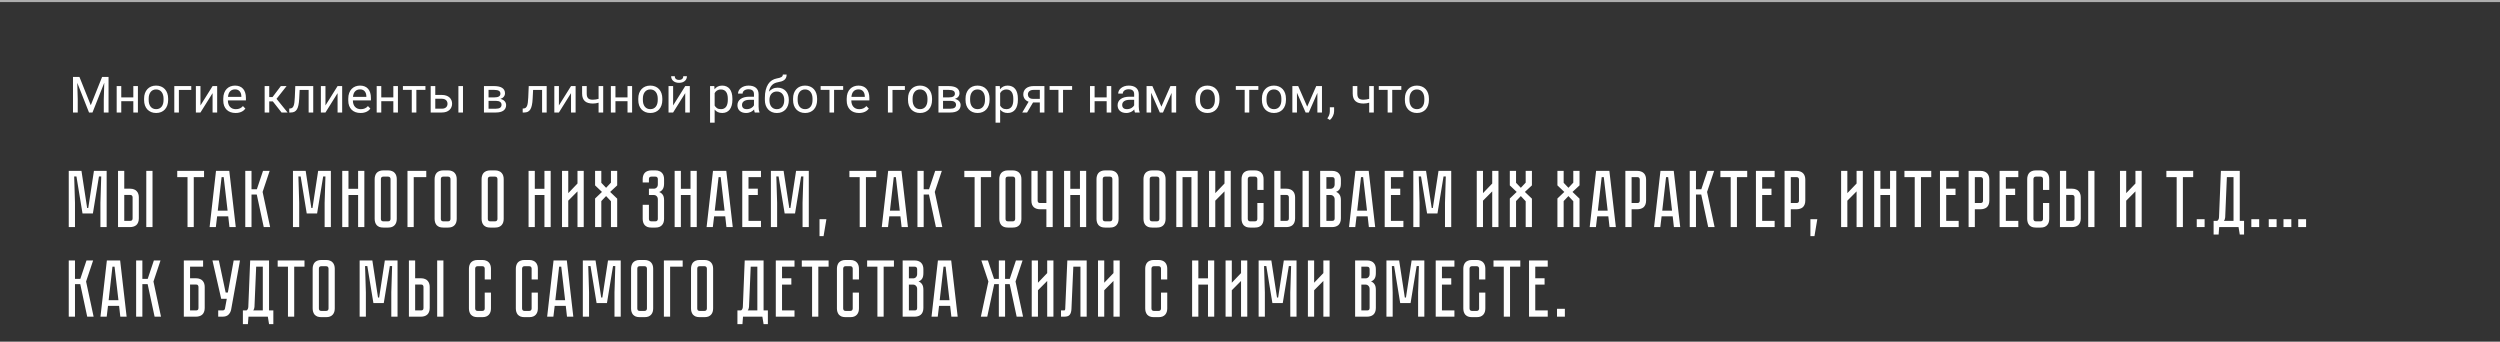 <?xml version="1.0" encoding="UTF-8"?> <svg xmlns="http://www.w3.org/2000/svg" width="1200" height="164" viewBox="0 0 1200 164" fill="none"><rect x="0" y="0" width="1200" height="164" fill="#333333" stroke="none"/> <path d="M45.09 82.022H51.193V109H48.2V97.338L48.588 84.704H47.5L44.584 102.469H39.608L36.693 84.704H35.605L35.993 97.338V109H33V82.022H39.103L41.824 99.826H42.368L45.09 82.022ZM62.481 90.574C63.233 90.574 63.868 90.691 64.386 90.924C64.93 91.131 65.358 91.429 65.669 91.818C66.006 92.181 66.252 92.621 66.408 93.14C66.563 93.632 66.641 94.163 66.641 94.734V104.841C66.641 105.592 66.524 106.24 66.291 106.784C66.084 107.303 65.786 107.73 65.397 108.067C65.034 108.378 64.594 108.611 64.075 108.767C63.583 108.922 63.052 109 62.481 109H56.651V82.022H59.644V90.574H62.481ZM63.648 94.734C63.648 94.397 63.557 94.124 63.376 93.917C63.22 93.684 62.922 93.567 62.481 93.567H59.644V106.007H62.481C62.818 106.007 63.09 105.929 63.298 105.774C63.531 105.592 63.648 105.281 63.648 104.841V94.734ZM73.21 82.022V109H70.217V82.022H73.21ZM85.075 82.022H97.942V85.015H93.005V109H90.012V85.015H85.075V82.022ZM110.135 109L109.552 103.83H104.226L103.604 109H100.611L103.682 82.022H110.057L113.167 109H110.135ZM104.537 101.109H109.241L107.375 85.015H106.364L104.537 101.109ZM117.732 82.022H120.725V90.846H123.291L126.245 82.022H129.433L126.051 92.129L129.666 109H126.595L123.252 93.373H120.725V109H117.732V82.022ZM152.713 82.022H158.816V109H155.822V97.338L156.211 84.704H155.123L152.207 102.469H147.231L144.316 84.704H143.227L143.616 97.338V109H140.623V82.022H146.726L149.447 99.826H149.991L152.713 82.022ZM171.893 90.613V82.022H174.886V109H171.893V93.606H167.267V109H164.273V82.022H167.267V90.613H171.893ZM186.291 81.789C187.042 81.789 187.677 81.905 188.196 82.138C188.74 82.346 189.168 82.644 189.479 83.033C189.815 83.395 190.062 83.836 190.217 84.354C190.373 84.847 190.45 85.378 190.45 85.948V105.074C190.45 105.644 190.373 106.188 190.217 106.706C190.062 107.199 189.815 107.639 189.479 108.028C189.168 108.391 188.74 108.689 188.196 108.922C187.677 109.13 187.042 109.233 186.291 109.233H183.997C183.246 109.233 182.598 109.13 182.054 108.922C181.535 108.689 181.108 108.391 180.771 108.028C180.46 107.639 180.227 107.199 180.071 106.706C179.916 106.188 179.838 105.644 179.838 105.074V85.948C179.838 85.378 179.916 84.847 180.071 84.354C180.227 83.836 180.46 83.395 180.771 83.033C181.108 82.644 181.535 82.346 182.054 82.138C182.598 81.905 183.246 81.789 183.997 81.789H186.291ZM186.291 106.24C186.706 106.24 187.004 106.123 187.185 105.89C187.366 105.657 187.457 105.385 187.457 105.074V85.948C187.457 85.637 187.366 85.365 187.185 85.132C187.004 84.898 186.706 84.782 186.291 84.782H183.997C183.557 84.782 183.246 84.898 183.064 85.132C182.909 85.365 182.831 85.637 182.831 85.948V105.074C182.831 105.385 182.909 105.657 183.064 105.89C183.246 106.123 183.557 106.24 183.997 106.24H186.291ZM204.611 82.022V85.015H198.586V109H195.592V82.022H204.611ZM215.066 81.789C215.818 81.789 216.453 81.905 216.971 82.138C217.515 82.346 217.943 82.644 218.254 83.033C218.591 83.395 218.837 83.836 218.992 84.354C219.148 84.847 219.226 85.378 219.226 85.948V105.074C219.226 105.644 219.148 106.188 218.992 106.706C218.837 107.199 218.591 107.639 218.254 108.028C217.943 108.391 217.515 108.689 216.971 108.922C216.453 109.13 215.818 109.233 215.066 109.233H212.773C212.021 109.233 211.373 109.13 210.829 108.922C210.311 108.689 209.883 108.391 209.546 108.028C209.235 107.639 209.002 107.199 208.847 106.706C208.691 106.188 208.613 105.644 208.613 105.074V85.948C208.613 85.378 208.691 84.847 208.847 84.354C209.002 83.836 209.235 83.395 209.546 83.033C209.883 82.644 210.311 82.346 210.829 82.138C211.373 81.905 212.021 81.789 212.773 81.789H215.066ZM215.066 106.24C215.481 106.24 215.779 106.123 215.96 105.89C216.142 105.657 216.232 105.385 216.232 105.074V85.948C216.232 85.637 216.142 85.365 215.96 85.132C215.779 84.898 215.481 84.782 215.066 84.782H212.773C212.332 84.782 212.021 84.898 211.84 85.132C211.684 85.365 211.607 85.637 211.607 85.948V105.074C211.607 105.385 211.684 105.657 211.84 105.89C212.021 106.123 212.332 106.24 212.773 106.24H215.066ZM237.616 81.789C238.367 81.789 239.002 81.905 239.521 82.138C240.065 82.346 240.492 82.644 240.803 83.033C241.14 83.395 241.387 83.836 241.542 84.354C241.698 84.847 241.775 85.378 241.775 85.948V105.074C241.775 105.644 241.698 106.188 241.542 106.706C241.387 107.199 241.14 107.639 240.803 108.028C240.492 108.391 240.065 108.689 239.521 108.922C239.002 109.13 238.367 109.233 237.616 109.233H235.322C234.571 109.233 233.923 109.13 233.379 108.922C232.86 108.689 232.433 108.391 232.096 108.028C231.785 107.639 231.552 107.199 231.396 106.706C231.241 106.188 231.163 105.644 231.163 105.074V85.948C231.163 85.378 231.241 84.847 231.396 84.354C231.552 83.836 231.785 83.395 232.096 83.033C232.433 82.644 232.86 82.346 233.379 82.138C233.923 81.905 234.571 81.789 235.322 81.789H237.616ZM237.616 106.24C238.031 106.24 238.329 106.123 238.51 105.89C238.691 105.657 238.782 105.385 238.782 105.074V85.948C238.782 85.637 238.691 85.365 238.51 85.132C238.329 84.898 238.031 84.782 237.616 84.782H235.322C234.882 84.782 234.571 84.898 234.389 85.132C234.234 85.365 234.156 85.637 234.156 85.948V105.074C234.156 105.385 234.234 105.657 234.389 105.89C234.571 106.123 234.882 106.24 235.322 106.24H237.616ZM261.332 90.613V82.022H264.325V109H261.332V93.606H256.706V109H253.712V82.022H256.706V90.613H261.332ZM277.195 109V91.857L272.764 96.327V109H269.77V82.022H272.764V92.712L277.195 88.086V82.022H280.189V109H277.195ZM296.251 88.98L292.869 92.129L296.251 95.356V109H293.258V96.599L290.925 94.112L288.632 96.522V109H285.639V95.278L288.943 92.129L285.639 88.98V82.022H288.632V87.736L290.925 90.146L293.258 87.659V82.022H296.251V88.98ZM314.595 81.789C315.347 81.789 315.982 81.905 316.5 82.138C317.044 82.346 317.472 82.644 317.783 83.033C318.12 83.395 318.366 83.836 318.521 84.354C318.677 84.847 318.755 85.378 318.755 85.948V88.086C318.755 89.278 318.534 90.198 318.094 90.846C317.679 91.468 317.109 91.909 316.383 92.168C317.109 92.427 317.679 92.855 318.094 93.451C318.534 94.021 318.755 94.902 318.755 96.094V105.074C318.755 105.644 318.677 106.188 318.521 106.706C318.366 107.199 318.12 107.639 317.783 108.028C317.472 108.391 317.044 108.689 316.5 108.922C315.982 109.13 315.347 109.233 314.595 109.233H312.651C311.9 109.233 311.252 109.13 310.708 108.922C310.189 108.689 309.762 108.391 309.425 108.028C309.114 107.639 308.881 107.199 308.725 106.706C308.57 106.188 308.492 105.644 308.492 105.074V98.31H311.485V105.074C311.485 105.385 311.563 105.657 311.718 105.89C311.9 106.123 312.211 106.24 312.651 106.24H314.595C315.036 106.24 315.334 106.123 315.489 105.89C315.671 105.657 315.761 105.385 315.761 105.074V95.744C315.761 95.044 315.567 94.513 315.178 94.15C314.815 93.788 314.362 93.606 313.818 93.606H311.485V90.574H313.818C314.362 90.574 314.815 90.393 315.178 90.03C315.567 89.667 315.761 89.136 315.761 88.436V85.948C315.761 85.637 315.671 85.365 315.489 85.132C315.334 84.898 315.036 84.782 314.595 84.782H312.651C312.211 84.782 311.9 84.898 311.718 85.132C311.563 85.365 311.485 85.637 311.485 85.948V87.581H308.492V85.948C308.492 85.378 308.57 84.847 308.725 84.354C308.881 83.836 309.114 83.395 309.425 83.033C309.762 82.644 310.189 82.346 310.708 82.138C311.252 81.905 311.9 81.789 312.651 81.789H314.595ZM331.448 90.613V82.022H334.441V109H331.448V93.606H326.822V109H323.829V82.022H326.822V90.613H331.448ZM348.689 109L348.106 103.83H342.781L342.159 109H339.165L342.236 82.022H348.612L351.722 109H348.689ZM343.092 101.109H347.795L345.929 85.015H344.919L343.092 101.109ZM356.286 82.022H365.266V85.015H359.28V90.574H363.75V93.606H359.28V106.007H365.266V109H356.286V82.022ZM382.118 82.022H388.221V109H385.228V97.338L385.617 84.704H384.529L381.613 102.469H376.637L373.722 84.704H372.633L373.022 97.338V109H370.029V82.022H376.132L378.853 99.826H379.397L382.118 82.022ZM396.672 105.229L395.312 113.354H393.368V105.229H396.672ZM407.716 82.022H420.583V85.015H415.646V109H412.653V85.015H407.716V82.022ZM432.776 109L432.193 103.83H426.867L426.245 109H423.252L426.323 82.022H432.698L435.808 109H432.776ZM427.178 101.109H431.882L430.016 85.015H429.005L427.178 101.109ZM440.373 82.022H443.366V90.846H445.932L448.886 82.022H452.074L448.692 92.129L452.307 109H449.236L445.893 93.373H443.366V109H440.373V82.022ZM462.875 82.022H475.742V85.015H470.805V109H467.812V85.015H462.875V82.022ZM486.117 81.789C486.868 81.789 487.503 81.905 488.021 82.138C488.566 82.346 488.993 82.644 489.304 83.033C489.641 83.395 489.887 83.836 490.043 84.354C490.198 84.847 490.276 85.378 490.276 85.948V105.074C490.276 105.644 490.198 106.188 490.043 106.706C489.887 107.199 489.641 107.639 489.304 108.028C488.993 108.391 488.566 108.689 488.021 108.922C487.503 109.13 486.868 109.233 486.117 109.233H483.823C483.072 109.233 482.424 109.13 481.879 108.922C481.361 108.689 480.934 108.391 480.597 108.028C480.286 107.639 480.052 107.199 479.897 106.706C479.741 106.188 479.664 105.644 479.664 105.074V85.948C479.664 85.378 479.741 84.847 479.897 84.354C480.052 83.836 480.286 83.395 480.597 83.033C480.934 82.644 481.361 82.346 481.879 82.138C482.424 81.905 483.072 81.789 483.823 81.789H486.117ZM486.117 106.24C486.531 106.24 486.829 106.123 487.011 105.89C487.192 105.657 487.283 105.385 487.283 105.074V85.948C487.283 85.637 487.192 85.365 487.011 85.132C486.829 84.898 486.531 84.782 486.117 84.782H483.823C483.383 84.782 483.072 84.898 482.89 85.132C482.735 85.365 482.657 85.637 482.657 85.948V105.074C482.657 105.385 482.735 105.657 482.89 105.89C483.072 106.123 483.383 106.24 483.823 106.24H486.117ZM505.3 82.022V109H502.268V100.448H499.236C498.666 100.448 498.121 100.37 497.603 100.215C497.111 100.059 496.67 99.826 496.281 99.515C495.919 99.178 495.621 98.75 495.387 98.232C495.18 97.688 495.076 97.04 495.076 96.288V82.022H498.07V96.288C498.07 96.729 498.186 97.04 498.419 97.221C498.653 97.377 498.925 97.455 499.236 97.455H502.268V82.022H505.3ZM518.374 90.613V82.022H521.367V109H518.374V93.606H513.748V109H510.755V82.022H513.748V90.613H518.374ZM532.772 81.789C533.524 81.789 534.159 81.905 534.677 82.138C535.221 82.346 535.649 82.644 535.96 83.033C536.297 83.395 536.543 83.836 536.698 84.354C536.854 84.847 536.932 85.378 536.932 85.948V105.074C536.932 105.644 536.854 106.188 536.698 106.706C536.543 107.199 536.297 107.639 535.96 108.028C535.649 108.391 535.221 108.689 534.677 108.922C534.159 109.13 533.524 109.233 532.772 109.233H530.479C529.727 109.233 529.079 109.13 528.535 108.922C528.017 108.689 527.589 108.391 527.252 108.028C526.941 107.639 526.708 107.199 526.553 106.706C526.397 106.188 526.319 105.644 526.319 105.074V85.948C526.319 85.378 526.397 84.847 526.553 84.354C526.708 83.836 526.941 83.395 527.252 83.033C527.589 82.644 528.017 82.346 528.535 82.138C529.079 81.905 529.727 81.789 530.479 81.789H532.772ZM532.772 106.24C533.187 106.24 533.485 106.123 533.666 105.89C533.848 105.657 533.938 105.385 533.938 105.074V85.948C533.938 85.637 533.848 85.365 533.666 85.132C533.485 84.898 533.187 84.782 532.772 84.782H530.479C530.038 84.782 529.727 84.898 529.546 85.132C529.39 85.365 529.313 85.637 529.313 85.948V105.074C529.313 105.385 529.39 105.657 529.546 105.89C529.727 106.123 530.038 106.24 530.479 106.24H532.772ZM555.322 81.789C556.073 81.789 556.708 81.905 557.227 82.138C557.771 82.346 558.198 82.644 558.509 83.033C558.846 83.395 559.093 83.836 559.248 84.354C559.404 84.847 559.481 85.378 559.481 85.948V105.074C559.481 105.644 559.404 106.188 559.248 106.706C559.093 107.199 558.846 107.639 558.509 108.028C558.198 108.391 557.771 108.689 557.227 108.922C556.708 109.13 556.073 109.233 555.322 109.233H553.028C552.277 109.233 551.629 109.13 551.085 108.922C550.566 108.689 550.139 108.391 549.802 108.028C549.491 107.639 549.258 107.199 549.102 106.706C548.947 106.188 548.869 105.644 548.869 105.074V85.948C548.869 85.378 548.947 84.847 549.102 84.354C549.258 83.836 549.491 83.395 549.802 83.033C550.139 82.644 550.566 82.346 551.085 82.138C551.629 81.905 552.277 81.789 553.028 81.789H555.322ZM555.322 106.24C555.737 106.24 556.035 106.123 556.216 105.89C556.397 105.657 556.488 105.385 556.488 105.074V85.948C556.488 85.637 556.397 85.365 556.216 85.132C556.035 84.898 555.737 84.782 555.322 84.782H553.028C552.588 84.782 552.277 84.898 552.095 85.132C551.94 85.365 551.862 85.637 551.862 85.948V105.074C551.862 105.385 551.94 105.657 552.095 105.89C552.277 106.123 552.588 106.24 553.028 106.24H555.322ZM574.886 82.022V109H571.892V85.015H567.616V109H564.623V82.022H574.886ZM587.764 109V91.857L583.333 96.327V109H580.34V82.022H583.333V92.712L587.764 88.086V82.022H590.758V109H587.764ZM603.522 97.455H606.516V105.074C606.516 105.644 606.438 106.188 606.282 106.706C606.127 107.199 605.881 107.639 605.544 108.028C605.233 108.391 604.805 108.689 604.261 108.922C603.743 109.13 603.108 109.233 602.356 109.233H600.101C599.35 109.233 598.702 109.13 598.158 108.922C597.639 108.689 597.212 108.391 596.875 108.028C596.564 107.639 596.331 107.199 596.175 106.706C596.02 106.188 595.942 105.644 595.942 105.074V85.948C595.942 85.378 596.02 84.847 596.175 84.354C596.331 83.836 596.564 83.395 596.875 83.033C597.212 82.644 597.639 82.346 598.158 82.138C598.702 81.905 599.35 81.789 600.101 81.789H602.356C603.108 81.789 603.743 81.905 604.261 82.138C604.805 82.346 605.233 82.644 605.544 83.033C605.881 83.395 606.127 83.836 606.282 84.354C606.438 84.847 606.516 85.378 606.516 85.948V91.157H603.522V85.948C603.522 85.637 603.432 85.365 603.25 85.132C603.069 84.898 602.771 84.782 602.356 84.782H600.101C599.687 84.782 599.389 84.898 599.207 85.132C599.026 85.365 598.935 85.637 598.935 85.948V105.074C598.935 105.385 599.026 105.657 599.207 105.89C599.389 106.123 599.687 106.24 600.101 106.24H602.356C602.771 106.24 603.069 106.123 603.25 105.89C603.432 105.657 603.522 105.385 603.522 105.074V97.455ZM617.489 90.574C618.241 90.574 618.876 90.691 619.394 90.924C619.938 91.131 620.366 91.429 620.677 91.818C621.014 92.181 621.26 92.621 621.416 93.14C621.571 93.632 621.649 94.163 621.649 94.734V104.841C621.649 105.592 621.532 106.24 621.299 106.784C621.092 107.303 620.794 107.73 620.405 108.067C620.042 108.378 619.602 108.611 619.083 108.767C618.591 108.922 618.06 109 617.489 109H611.658V82.022H614.652V90.574H617.489ZM618.656 94.734C618.656 94.397 618.565 94.124 618.383 93.917C618.228 93.684 617.93 93.567 617.489 93.567H614.652V106.007H617.489C617.826 106.007 618.098 105.929 618.306 105.774C618.539 105.592 618.656 105.281 618.656 104.841V94.734ZM628.218 82.022V109H625.225V82.022H628.218ZM639.469 82.022C640.22 82.022 640.855 82.138 641.373 82.372C641.918 82.579 642.345 82.877 642.656 83.266C642.993 83.629 643.239 84.069 643.395 84.588C643.55 85.08 643.628 85.611 643.628 86.181V88.086C643.628 89.304 643.408 90.224 642.967 90.846C642.553 91.442 641.995 91.857 641.296 92.09C641.995 92.349 642.553 92.79 642.967 93.412C643.408 94.008 643.628 94.915 643.628 96.133V104.841C643.628 105.592 643.511 106.24 643.278 106.784C643.071 107.303 642.773 107.73 642.384 108.067C642.021 108.378 641.581 108.611 641.062 108.767C640.57 108.922 640.039 109 639.469 109H633.677V82.022H639.469ZM640.635 95.744C640.635 95.07 640.44 94.552 640.052 94.189C639.689 93.8 639.235 93.606 638.691 93.606H636.67V106.007H639.469C639.806 106.007 640.078 105.929 640.285 105.774C640.518 105.592 640.635 105.281 640.635 104.841V95.744ZM640.635 86.181C640.635 85.87 640.544 85.598 640.363 85.365C640.207 85.132 639.909 85.015 639.469 85.015H636.67V90.613H638.691C639.235 90.613 639.689 90.431 640.052 90.069C640.44 89.68 640.635 89.149 640.635 88.475V86.181ZM657.057 109L656.474 103.83H651.148L650.526 109H647.533L650.604 82.022H656.979L660.089 109H657.057ZM651.459 101.109H656.163L654.297 85.015H653.286L651.459 101.109ZM664.654 82.022H673.633V85.015H667.647V90.574H672.117V93.606H667.647V106.007H673.633V109H664.654V82.022ZM690.486 82.022H696.589V109H693.595V97.338L693.984 84.704H692.896L689.98 102.469H685.004L682.089 84.704H681.001L681.389 97.338V109H678.396V82.022H684.499L687.22 99.826H687.764L690.486 82.022ZM716.267 109V91.857L711.835 96.327V109H708.842V82.022H711.835V92.712L716.267 88.086V82.022H719.26V109H716.267ZM735.322 88.98L731.94 92.129L735.322 95.356V109H732.329V96.599L729.997 94.112L727.703 96.522V109H724.71V95.278L728.014 92.129L724.71 88.98V82.022H727.703V87.736L729.997 90.146L732.329 87.659V82.022H735.322V88.98ZM758.176 88.98L754.794 92.129L758.176 95.356V109H755.182V96.599L752.85 94.112L750.556 96.522V109H747.563V95.278L750.867 92.129L747.563 88.98V82.022H750.556V87.736L752.85 90.146L755.182 87.659V82.022H758.176V88.98ZM772.576 109L771.993 103.83H766.667L766.045 109H763.052L766.123 82.022H772.498L775.608 109H772.576ZM766.978 101.109H771.682L769.816 85.015H768.805L766.978 101.109ZM790.124 96.288C790.124 97.04 790.008 97.688 789.775 98.232C789.567 98.75 789.269 99.178 788.88 99.515C788.492 99.826 788.038 100.059 787.52 100.215C787.027 100.37 786.496 100.448 785.926 100.448H783.166V109H780.173V82.022H785.926C786.678 82.022 787.313 82.138 787.831 82.372C788.375 82.579 788.816 82.877 789.153 83.266C789.489 83.629 789.736 84.069 789.891 84.588C790.047 85.08 790.124 85.611 790.124 86.181V96.288ZM787.092 86.181C787.092 85.87 787.002 85.598 786.82 85.365C786.665 85.132 786.367 85.015 785.926 85.015H783.166V97.455H785.926C786.263 97.455 786.535 97.377 786.742 97.221C786.976 97.04 787.092 96.729 787.092 96.288V86.181ZM803.477 109L802.894 103.83H797.568L796.946 109H793.953L797.024 82.022H803.399L806.509 109H803.477ZM797.879 101.109H802.583L800.717 85.015H799.706L797.879 101.109ZM811.074 82.022H814.067V90.846H816.633L819.587 82.022H822.775L819.393 92.129L823.008 109H819.937L816.594 93.373H814.067V109H811.074V82.022ZM825.794 82.022H838.661V85.015H833.724V109H830.731V85.015H825.794V82.022ZM842.848 82.022H851.828V85.015H845.842V90.574H850.312V93.606H845.842V106.007H851.828V109H842.848V82.022ZM866.542 96.288C866.542 97.04 866.426 97.688 866.192 98.232C865.985 98.75 865.687 99.178 865.298 99.515C864.91 99.826 864.456 100.059 863.938 100.215C863.445 100.37 862.914 100.448 862.344 100.448H859.584V109H856.591V82.022H862.344C863.096 82.022 863.73 82.138 864.249 82.372C864.793 82.579 865.234 82.877 865.57 83.266C865.907 83.629 866.154 84.069 866.309 84.588C866.465 85.08 866.542 85.611 866.542 86.181V96.288ZM863.51 86.181C863.51 85.87 863.42 85.598 863.238 85.365C863.083 85.132 862.785 85.015 862.344 85.015H859.584V97.455H862.344C862.681 97.455 862.953 97.377 863.16 97.221C863.394 97.04 863.51 96.729 863.51 96.288V86.181ZM872.301 105.229L870.941 113.354H868.997V105.229H872.301ZM891.159 109V91.857L886.727 96.327V109H883.734V82.022H886.727V92.712L891.159 88.086V82.022H894.152V109H891.159ZM907.221 90.613V82.022H910.214V109H907.221V93.606H902.595V109H899.602V82.022H902.595V90.613H907.221ZM914.132 82.022H927V85.015H922.063V109H919.069V85.015H914.132V82.022ZM931.187 82.022H940.166V85.015H934.18V90.574H938.65V93.606H934.18V106.007H940.166V109H931.187V82.022ZM954.88 96.288C954.88 97.04 954.764 97.688 954.531 98.232C954.323 98.75 954.025 99.178 953.637 99.515C953.248 99.826 952.794 100.059 952.276 100.215C951.784 100.37 951.252 100.448 950.682 100.448H947.922V109H944.929V82.022H950.682C951.434 82.022 952.069 82.138 952.587 82.372C953.131 82.579 953.572 82.877 953.909 83.266C954.246 83.629 954.492 84.069 954.647 84.588C954.803 85.08 954.88 85.611 954.88 86.181V96.288ZM951.848 86.181C951.848 85.87 951.758 85.598 951.576 85.365C951.421 85.132 951.123 85.015 950.682 85.015H947.922V97.455H950.682C951.019 97.455 951.291 97.377 951.498 97.221C951.732 97.04 951.848 96.729 951.848 96.288V86.181ZM959.81 82.022H968.79V85.015H962.803V90.574H967.274V93.606H962.803V106.007H968.79V109H959.81V82.022ZM980.639 97.455H983.632V105.074C983.632 105.644 983.555 106.188 983.399 106.706C983.244 107.199 982.998 107.639 982.661 108.028C982.35 108.391 981.922 108.689 981.378 108.922C980.859 109.13 980.225 109.233 979.473 109.233H977.218C976.467 109.233 975.819 109.13 975.275 108.922C974.756 108.689 974.329 108.391 973.992 108.028C973.681 107.639 973.448 107.199 973.292 106.706C973.137 106.188 973.059 105.644 973.059 105.074V85.948C973.059 85.378 973.137 84.847 973.292 84.354C973.448 83.836 973.681 83.395 973.992 83.033C974.329 82.644 974.756 82.346 975.275 82.138C975.819 81.905 976.467 81.789 977.218 81.789H979.473C980.225 81.789 980.859 81.905 981.378 82.138C981.922 82.346 982.35 82.644 982.661 83.033C982.998 83.395 983.244 83.836 983.399 84.354C983.555 84.847 983.632 85.378 983.632 85.948V91.157H980.639V85.948C980.639 85.637 980.548 85.365 980.367 85.132C980.186 84.898 979.888 84.782 979.473 84.782H977.218C976.804 84.782 976.506 84.898 976.324 85.132C976.143 85.365 976.052 85.637 976.052 85.948V105.074C976.052 105.385 976.143 105.657 976.324 105.89C976.506 106.123 976.804 106.24 977.218 106.24H979.473C979.888 106.24 980.186 106.123 980.367 105.89C980.548 105.657 980.639 105.385 980.639 105.074V97.455ZM994.606 90.574C995.358 90.574 995.993 90.691 996.511 90.924C997.055 91.131 997.483 91.429 997.794 91.818C998.131 92.181 998.377 92.621 998.532 93.14C998.688 93.632 998.766 94.163 998.766 94.734V104.841C998.766 105.592 998.649 106.24 998.416 106.784C998.209 107.303 997.911 107.73 997.522 108.067C997.159 108.378 996.718 108.611 996.2 108.767C995.708 108.922 995.176 109 994.606 109H988.775V82.022H991.769V90.574H994.606ZM995.772 94.734C995.772 94.397 995.682 94.124 995.5 93.917C995.345 93.684 995.047 93.567 994.606 93.567H991.769V106.007H994.606C994.943 106.007 995.215 105.929 995.423 105.774C995.656 105.592 995.772 105.281 995.772 104.841V94.734ZM1005.34 82.022V109H1002.34V82.022H1005.34ZM1025.01 109V91.857L1020.58 96.327V109H1017.59V82.022H1020.58V92.712L1025.01 88.086V82.022H1028.01V109H1025.01ZM1039.86 82.022H1052.73V85.015H1047.79V109H1044.8V85.015H1039.86V82.022ZM1054.44 109V105.229H1058.21V109H1054.44ZM1077.15 106.007V112.576H1075.09L1074.5 109H1065.21L1064.94 112.576H1062.53V106.007H1064.28C1064.82 105.644 1065.11 105.048 1065.13 104.219L1066.03 82.022H1075.09V106.007H1077.15ZM1072.09 106.007V85.015H1068.9L1068.09 104.335C1068.04 105.009 1067.83 105.566 1067.47 106.007H1072.09ZM1080.64 109V105.229H1084.41V109H1080.64ZM1089 109V105.229H1092.77V109H1089ZM1096.07 109V105.229H1099.84V109H1096.07ZM1103.15 105.229H1106.92V109H1103.15V105.229ZM33 125.022H35.993V133.846H38.559L41.513 125.022H44.701L41.319 135.129L44.934 152H41.863L38.52 136.373H35.993V152H33V125.022ZM57.747 152L57.164 146.83H51.838L51.216 152H48.223L51.294 125.022H57.669L60.779 152H57.747ZM52.149 144.109H56.853L54.987 128.015H53.976L52.149 144.109ZM65.344 125.022H68.337V133.846H70.903L73.857 125.022H77.045L73.663 135.129L77.278 152H74.207L70.864 136.373H68.337V152H65.344V125.022ZM94.105 133.574C94.856 133.574 95.491 133.691 96.01 133.924C96.554 134.131 96.982 134.429 97.293 134.818C97.629 135.181 97.876 135.621 98.031 136.14C98.187 136.632 98.264 137.163 98.264 137.733V147.841C98.264 148.592 98.148 149.24 97.915 149.784C97.707 150.303 97.409 150.73 97.02 151.067C96.658 151.378 96.217 151.611 95.699 151.767C95.206 151.922 94.675 152 94.105 152H88.235V125.022H97.487V128.015H91.228V133.574H94.105ZM95.271 137.733C95.271 137.422 95.18 137.15 94.999 136.917C94.844 136.684 94.546 136.567 94.105 136.567H91.228V149.007H94.105C94.442 149.007 94.714 148.929 94.921 148.774C95.154 148.592 95.271 148.281 95.271 147.841V137.733ZM110.957 148.54C110.776 149.525 110.348 150.354 109.674 151.028C109.026 151.676 108.08 152 106.837 152H104.737V149.007H106.837C107.173 149.007 107.433 148.929 107.614 148.774C107.795 148.618 107.912 148.437 107.964 148.229L108.858 143.409H106.176L101.977 125.022H105.048L108.314 140.416H109.363L112.162 125.022H115.194L110.957 148.54ZM131.203 149.007V155.576H129.143L128.559 152H119.269L118.997 155.576H116.586V149.007H118.336C118.88 148.644 119.165 148.048 119.191 147.219L120.085 125.022H129.143V149.007H131.203ZM126.149 149.007V128.015H122.962L122.145 147.335C122.094 148.009 121.886 148.566 121.523 149.007H126.149ZM133.287 125.022H146.154V128.015H141.217V152H138.224V128.015H133.287V125.022ZM156.529 124.789C157.28 124.789 157.915 124.905 158.433 125.139C158.978 125.346 159.405 125.644 159.716 126.033C160.053 126.395 160.299 126.836 160.455 127.354C160.61 127.847 160.688 128.378 160.688 128.948V148.074C160.688 148.644 160.61 149.188 160.455 149.706C160.299 150.199 160.053 150.639 159.716 151.028C159.405 151.391 158.978 151.689 158.433 151.922C157.915 152.13 157.28 152.233 156.529 152.233H154.235C153.483 152.233 152.836 152.13 152.291 151.922C151.773 151.689 151.345 151.391 151.009 151.028C150.698 150.639 150.464 150.199 150.309 149.706C150.153 149.188 150.076 148.644 150.076 148.074V128.948C150.076 128.378 150.153 127.847 150.309 127.354C150.464 126.836 150.698 126.395 151.009 126.033C151.345 125.644 151.773 125.346 152.291 125.139C152.836 124.905 153.483 124.789 154.235 124.789H156.529ZM156.529 149.24C156.943 149.24 157.241 149.123 157.423 148.89C157.604 148.657 157.695 148.385 157.695 148.074V128.948C157.695 128.637 157.604 128.365 157.423 128.132C157.241 127.899 156.943 127.782 156.529 127.782H154.235C153.794 127.782 153.483 127.899 153.302 128.132C153.147 128.365 153.069 128.637 153.069 128.948V148.074C153.069 148.385 153.147 148.657 153.302 148.89C153.483 149.123 153.794 149.24 154.235 149.24H156.529ZM184.715 125.022H190.818V152H187.825V140.338L188.213 127.704H187.125L184.209 145.469H179.234L176.318 127.704H175.23L175.618 140.338V152H172.625V125.022H178.728L181.449 142.826H181.994L184.715 125.022ZM202.107 133.574C202.858 133.574 203.493 133.691 204.011 133.924C204.556 134.131 204.983 134.429 205.294 134.818C205.631 135.181 205.877 135.621 206.033 136.14C206.188 136.632 206.266 137.163 206.266 137.733V147.841C206.266 148.592 206.149 149.24 205.916 149.784C205.709 150.303 205.411 150.73 205.022 151.067C204.659 151.378 204.219 151.611 203.7 151.767C203.208 151.922 202.677 152 202.107 152H196.276V125.022H199.269V133.574H202.107ZM203.273 137.733C203.273 137.397 203.182 137.124 203.001 136.917C202.845 136.684 202.547 136.567 202.107 136.567H199.269V149.007H202.107C202.443 149.007 202.716 148.929 202.923 148.774C203.156 148.592 203.273 148.281 203.273 147.841V137.733ZM212.836 125.022V152H209.842V125.022H212.836ZM232.669 140.455H235.662V148.074C235.662 148.644 235.585 149.188 235.429 149.706C235.274 150.199 235.028 150.639 234.691 151.028C234.38 151.391 233.952 151.689 233.408 151.922C232.89 152.13 232.255 152.233 231.503 152.233H229.248C228.497 152.233 227.849 152.13 227.305 151.922C226.786 151.689 226.359 151.391 226.022 151.028C225.711 150.639 225.478 150.199 225.322 149.706C225.167 149.188 225.089 148.644 225.089 148.074V128.948C225.089 128.378 225.167 127.847 225.322 127.354C225.478 126.836 225.711 126.395 226.022 126.033C226.359 125.644 226.786 125.346 227.305 125.139C227.849 124.905 228.497 124.789 229.248 124.789H231.503C232.255 124.789 232.89 124.905 233.408 125.139C233.952 125.346 234.38 125.644 234.691 126.033C235.028 126.395 235.274 126.836 235.429 127.354C235.585 127.847 235.662 128.378 235.662 128.948V134.157H232.669V128.948C232.669 128.637 232.579 128.365 232.397 128.132C232.216 127.899 231.918 127.782 231.503 127.782H229.248C228.834 127.782 228.536 127.899 228.354 128.132C228.173 128.365 228.082 128.637 228.082 128.948V148.074C228.082 148.385 228.173 148.657 228.354 148.89C228.536 149.123 228.834 149.24 229.248 149.24H231.503C231.918 149.24 232.216 149.123 232.397 148.89C232.579 148.657 232.669 148.385 232.669 148.074V140.455ZM255.181 140.455H258.174V148.074C258.174 148.644 258.096 149.188 257.941 149.706C257.785 150.199 257.539 150.639 257.202 151.028C256.891 151.391 256.464 151.689 255.919 151.922C255.401 152.13 254.766 152.233 254.015 152.233H251.76C251.008 152.233 250.361 152.13 249.816 151.922C249.298 151.689 248.87 151.391 248.534 151.028C248.223 150.639 247.989 150.199 247.834 149.706C247.678 149.188 247.601 148.644 247.601 148.074V128.948C247.601 128.378 247.678 127.847 247.834 127.354C247.989 126.836 248.223 126.395 248.534 126.033C248.87 125.644 249.298 125.346 249.816 125.139C250.361 124.905 251.008 124.789 251.76 124.789H254.015C254.766 124.789 255.401 124.905 255.919 125.139C256.464 125.346 256.891 125.644 257.202 126.033C257.539 126.395 257.785 126.836 257.941 127.354C258.096 127.847 258.174 128.378 258.174 128.948V134.157H255.181V128.948C255.181 128.637 255.09 128.365 254.909 128.132C254.727 127.899 254.429 127.782 254.015 127.782H251.76C251.345 127.782 251.047 127.899 250.866 128.132C250.684 128.365 250.594 128.637 250.594 128.948V148.074C250.594 148.385 250.684 148.657 250.866 148.89C251.047 149.123 251.345 149.24 251.76 149.24H254.015C254.429 149.24 254.727 149.123 254.909 148.89C255.09 148.657 255.181 148.385 255.181 148.074V140.455ZM272.158 152L271.574 146.83H266.249L265.627 152H262.634L265.705 125.022H272.08L275.19 152H272.158ZM266.56 144.109H271.263L269.398 128.015H268.387L266.56 144.109ZM291.844 125.022H297.947V152H294.954V140.338L295.343 127.704H294.254L291.339 145.469H286.363L283.448 127.704H282.359L282.748 140.338V152H279.755V125.022H285.858L288.579 142.826H289.123L291.844 125.022ZM309.365 124.789C310.116 124.789 310.751 124.905 311.269 125.139C311.814 125.346 312.241 125.644 312.552 126.033C312.889 126.395 313.135 126.836 313.291 127.354C313.446 127.847 313.524 128.378 313.524 128.948V148.074C313.524 148.644 313.446 149.188 313.291 149.706C313.135 150.199 312.889 150.639 312.552 151.028C312.241 151.391 311.814 151.689 311.269 151.922C310.751 152.13 310.116 152.233 309.365 152.233H307.071C306.319 152.233 305.672 152.13 305.127 151.922C304.609 151.689 304.181 151.391 303.844 151.028C303.534 150.639 303.3 150.199 303.145 149.706C302.989 149.188 302.912 148.644 302.912 148.074V128.948C302.912 128.378 302.989 127.847 303.145 127.354C303.3 126.836 303.534 126.395 303.844 126.033C304.181 125.644 304.609 125.346 305.127 125.139C305.672 124.905 306.319 124.789 307.071 124.789H309.365ZM309.365 149.24C309.779 149.24 310.077 149.123 310.259 148.89C310.44 148.657 310.531 148.385 310.531 148.074V128.948C310.531 128.637 310.44 128.365 310.259 128.132C310.077 127.899 309.779 127.782 309.365 127.782H307.071C306.63 127.782 306.319 127.899 306.138 128.132C305.983 128.365 305.905 128.637 305.905 128.948V148.074C305.905 148.385 305.983 148.657 306.138 148.89C306.319 149.123 306.63 149.24 307.071 149.24H309.365ZM327.684 125.022V128.015H321.659V152H318.666V125.022H327.684ZM338.14 124.789C338.891 124.789 339.526 124.905 340.045 125.139C340.589 125.346 341.016 125.644 341.327 126.033C341.664 126.395 341.911 126.836 342.066 127.354C342.222 127.847 342.299 128.378 342.299 128.948V148.074C342.299 148.644 342.222 149.188 342.066 149.706C341.911 150.199 341.664 150.639 341.327 151.028C341.016 151.391 340.589 151.689 340.045 151.922C339.526 152.13 338.891 152.233 338.14 152.233H335.846C335.095 152.233 334.447 152.13 333.903 151.922C333.384 151.689 332.957 151.391 332.62 151.028C332.309 150.639 332.076 150.199 331.92 149.706C331.765 149.188 331.687 148.644 331.687 148.074V128.948C331.687 128.378 331.765 127.847 331.92 127.354C332.076 126.836 332.309 126.395 332.62 126.033C332.957 125.644 333.384 125.346 333.903 125.139C334.447 124.905 335.095 124.789 335.846 124.789H338.14ZM338.14 149.24C338.555 149.24 338.853 149.123 339.034 148.89C339.215 148.657 339.306 148.385 339.306 148.074V128.948C339.306 128.637 339.215 128.365 339.034 128.132C338.853 127.899 338.555 127.782 338.14 127.782H335.846C335.406 127.782 335.095 127.899 334.913 128.132C334.758 128.365 334.68 128.637 334.68 128.948V148.074C334.68 148.385 334.758 148.657 334.913 148.89C335.095 149.123 335.406 149.24 335.846 149.24H338.14ZM368.581 149.007V155.576H366.52L365.937 152H356.647L356.375 155.576H353.964V149.007H355.714C356.258 148.644 356.543 148.048 356.569 147.219L357.463 125.022H366.52V149.007H368.581ZM363.527 149.007V128.015H360.34L359.523 147.335C359.471 148.009 359.264 148.566 358.901 149.007H363.527ZM372.382 125.022H381.362V128.015H375.376V133.574H379.846V136.606H375.376V149.007H381.362V152H372.382V125.022ZM384.863 125.022H397.73V128.015H392.793V152H389.8V128.015H384.863V125.022ZM409.308 140.455H412.301V148.074C412.301 148.644 412.223 149.188 412.068 149.706C411.912 150.199 411.666 150.639 411.329 151.028C411.018 151.391 410.59 151.689 410.046 151.922C409.528 152.13 408.893 152.233 408.141 152.233H405.887C405.135 152.233 404.487 152.13 403.943 151.922C403.425 151.689 402.997 151.391 402.66 151.028C402.349 150.639 402.116 150.199 401.96 149.706C401.805 149.188 401.727 148.644 401.727 148.074V128.948C401.727 128.378 401.805 127.847 401.96 127.354C402.116 126.836 402.349 126.395 402.66 126.033C402.997 125.644 403.425 125.346 403.943 125.139C404.487 124.905 405.135 124.789 405.887 124.789H408.141C408.893 124.789 409.528 124.905 410.046 125.139C410.59 125.346 411.018 125.644 411.329 126.033C411.666 126.395 411.912 126.836 412.068 127.354C412.223 127.847 412.301 128.378 412.301 128.948V134.157H409.308V128.948C409.308 128.637 409.217 128.365 409.035 128.132C408.854 127.899 408.556 127.782 408.141 127.782H405.887C405.472 127.782 405.174 127.899 404.993 128.132C404.811 128.365 404.72 128.637 404.72 128.948V148.074C404.72 148.385 404.811 148.657 404.993 148.89C405.174 149.123 405.472 149.24 405.887 149.24H408.141C408.556 149.24 408.854 149.123 409.035 148.89C409.217 148.657 409.308 148.385 409.308 148.074V140.455ZM416.22 125.022H429.087V128.015H424.15V152H421.157V128.015H416.22V125.022ZM439.066 125.022C439.818 125.022 440.452 125.139 440.971 125.372C441.515 125.579 441.943 125.877 442.254 126.266C442.59 126.629 442.837 127.069 442.992 127.588C443.148 128.08 443.225 128.611 443.225 129.181V131.086C443.225 132.304 443.005 133.224 442.565 133.846C442.15 134.442 441.593 134.857 440.893 135.09C441.593 135.349 442.15 135.79 442.565 136.412C443.005 137.008 443.225 137.915 443.225 139.133V147.841C443.225 148.592 443.109 149.24 442.876 149.784C442.668 150.303 442.37 150.73 441.981 151.067C441.619 151.378 441.178 151.611 440.66 151.767C440.167 151.922 439.636 152 439.066 152H433.274V125.022H439.066ZM440.232 138.744C440.232 138.07 440.038 137.552 439.649 137.189C439.286 136.801 438.833 136.606 438.288 136.606H436.267V149.007H439.066C439.403 149.007 439.675 148.929 439.882 148.774C440.116 148.592 440.232 148.281 440.232 147.841V138.744ZM440.232 129.181C440.232 128.87 440.141 128.598 439.96 128.365C439.805 128.132 439.507 128.015 439.066 128.015H436.267V133.613H438.288C438.833 133.613 439.286 133.432 439.649 133.069C440.038 132.68 440.232 132.149 440.232 131.475V129.181ZM456.654 152L456.071 146.83H450.745L450.123 152H447.13L450.201 125.022H456.576L459.686 152H456.654ZM451.056 144.109H455.76L453.894 128.015H452.883L451.056 144.109ZM470.813 152L474.428 135.129L471.046 125.022H474.195L477.149 133.846H479.443V125.022H482.436V133.846H484.691L487.645 125.022H490.833L487.451 135.129L491.066 152H487.995L484.652 136.373H482.436V152H479.443V136.373H477.227L473.884 152H470.813ZM502.653 152V134.857L498.221 139.327V152H495.228V125.022H498.221V135.712L502.653 131.086V125.022H505.646V152H502.653ZM521.608 125.022V152H518.614V128.015H515.194L514.3 148.268C514.248 149.512 513.976 150.445 513.483 151.067C513.017 151.689 512.162 152 510.918 152H509.285V149.007H510.529C510.84 149.007 511.034 148.968 511.112 148.89C511.216 148.786 511.28 148.579 511.306 148.268L512.317 125.022H521.608ZM534.465 152V134.857L530.034 139.327V152H527.041V125.022H530.034V135.712L534.465 131.086V125.022H537.459V152H534.465ZM557.284 140.455H560.278V148.074C560.278 148.644 560.2 149.188 560.044 149.706C559.889 150.199 559.643 150.639 559.306 151.028C558.995 151.391 558.567 151.689 558.023 151.922C557.505 152.13 556.87 152.233 556.118 152.233H553.863C553.112 152.233 552.464 152.13 551.92 151.922C551.402 151.689 550.974 151.391 550.637 151.028C550.326 150.639 550.093 150.199 549.937 149.706C549.782 149.188 549.704 148.644 549.704 148.074V128.948C549.704 128.378 549.782 127.847 549.937 127.354C550.093 126.836 550.326 126.395 550.637 126.033C550.974 125.644 551.402 125.346 551.92 125.139C552.464 124.905 553.112 124.789 553.863 124.789H556.118C556.87 124.789 557.505 124.905 558.023 125.139C558.567 125.346 558.995 125.644 559.306 126.033C559.643 126.395 559.889 126.836 560.044 127.354C560.2 127.847 560.278 128.378 560.278 128.948V134.157H557.284V128.948C557.284 128.637 557.194 128.365 557.012 128.132C556.831 127.899 556.533 127.782 556.118 127.782H553.863C553.449 127.782 553.151 127.899 552.969 128.132C552.788 128.365 552.697 128.637 552.697 128.948V148.074C552.697 148.385 552.788 148.657 552.969 148.89C553.151 149.123 553.449 149.24 553.863 149.24H556.118C556.533 149.24 556.831 149.123 557.012 148.89C557.194 148.657 557.284 148.385 557.284 148.074V140.455ZM579.835 133.613V125.022H582.828V152H579.835V136.606H575.209V152H572.216V125.022H575.209V133.613H579.835ZM595.698 152V134.857L591.267 139.327V152H588.274V125.022H591.267V135.712L595.698 131.086V125.022H598.692V152H595.698ZM616.232 125.022H622.335V152H619.341V140.338L619.73 127.704H618.642L615.726 145.469H610.75L607.835 127.704H606.746L607.135 140.338V152H604.142V125.022H610.245L612.966 142.826H613.51L616.232 125.022ZM635.217 152V134.857L630.786 139.327V152H627.792V125.022H630.786V135.712L635.217 131.086V125.022H638.21V152H635.217ZM656.248 125.022C656.999 125.022 657.634 125.139 658.153 125.372C658.697 125.579 659.125 125.877 659.436 126.266C659.772 126.629 660.019 127.069 660.174 127.588C660.33 128.08 660.407 128.611 660.407 129.181V131.086C660.407 132.304 660.187 133.224 659.747 133.846C659.332 134.442 658.775 134.857 658.075 135.09C658.775 135.349 659.332 135.79 659.747 136.412C660.187 137.008 660.407 137.915 660.407 139.133V147.841C660.407 148.592 660.291 149.24 660.058 149.784C659.85 150.303 659.552 150.73 659.163 151.067C658.801 151.378 658.36 151.611 657.842 151.767C657.349 151.922 656.818 152 656.248 152H650.456V125.022H656.248ZM657.414 138.744C657.414 138.07 657.22 137.552 656.831 137.189C656.468 136.801 656.015 136.606 655.47 136.606H653.449V149.007H656.248C656.585 149.007 656.857 148.929 657.064 148.774C657.298 148.592 657.414 148.281 657.414 147.841V138.744ZM657.414 129.181C657.414 128.87 657.323 128.598 657.142 128.365C656.987 128.132 656.689 128.015 656.248 128.015H653.449V133.613H655.47C656.015 133.613 656.468 133.432 656.831 133.069C657.22 132.68 657.414 132.149 657.414 131.475V129.181ZM677.578 125.022H683.682V152H680.688V140.338L681.077 127.704H679.989L677.073 145.469H672.097L669.182 127.704H668.093L668.482 140.338V152H665.489V125.022H671.592L674.313 142.826H674.857L677.578 125.022ZM689.139 125.022H698.119V128.015H692.133V133.574H696.603V136.606H692.133V149.007H698.119V152H689.139V125.022ZM709.968 140.455H712.962V148.074C712.962 148.644 712.884 149.188 712.728 149.706C712.573 150.199 712.327 150.639 711.99 151.028C711.679 151.391 711.251 151.689 710.707 151.922C710.189 152.13 709.554 152.233 708.802 152.233H706.548C705.796 152.233 705.148 152.13 704.604 151.922C704.086 151.689 703.658 151.391 703.321 151.028C703.01 150.639 702.777 150.199 702.621 149.706C702.466 149.188 702.388 148.644 702.388 148.074V128.948C702.388 128.378 702.466 127.847 702.621 127.354C702.777 126.836 703.01 126.395 703.321 126.033C703.658 125.644 704.086 125.346 704.604 125.139C705.148 124.905 705.796 124.789 706.548 124.789H708.802C709.554 124.789 710.189 124.905 710.707 125.139C711.251 125.346 711.679 125.644 711.99 126.033C712.327 126.395 712.573 126.836 712.728 127.354C712.884 127.847 712.962 128.378 712.962 128.948V134.157H709.968V128.948C709.968 128.637 709.878 128.365 709.696 128.132C709.515 127.899 709.217 127.782 708.802 127.782H706.548C706.133 127.782 705.835 127.899 705.654 128.132C705.472 128.365 705.381 128.637 705.381 128.948V148.074C705.381 148.385 705.472 148.657 705.654 148.89C705.835 149.123 706.133 149.24 706.548 149.24H708.802C709.217 149.24 709.515 149.123 709.696 148.89C709.878 148.657 709.968 148.385 709.968 148.074V140.455ZM716.881 125.022H729.748V128.015H724.811V152H721.818V128.015H716.881V125.022ZM733.935 125.022H742.914V128.015H736.928V133.574H741.398V136.606H736.928V149.007H742.914V152H733.935V125.022ZM747.366 152V148.229H751.137V152H747.366Z" fill="white"></path> <line opacity="0.6" x1="4.37114e-08" y1="0.5" x2="1200" y2="0.5" stroke="white"></line> <path d="M35.039 36.938H38.133L43.57 50.508L49.008 36.938H52.102V54H49.816V47.648L50.051 39.715L44.391 54H42.727L37.09 39.75L37.312 47.648V54H35.039V36.938ZM56.004 41.32H58.207V46.758H63.996V41.32H66.199V54H63.996V48.586H58.207V54H56.004V41.32ZM69.164 47.32C69.164 46.383 69.297 45.531 69.562 44.766C69.836 44 70.223 43.344 70.723 42.797C71.223 42.25 71.824 41.828 72.527 41.531C73.238 41.234 74.035 41.086 74.918 41.086C75.809 41.086 76.609 41.234 77.32 41.531C78.039 41.828 78.648 42.25 79.148 42.797C79.648 43.344 80.031 44 80.297 44.766C80.57 45.531 80.707 46.383 80.707 47.32V48C80.707 48.938 80.57 49.793 80.297 50.566C80.031 51.332 79.648 51.988 79.148 52.535C78.656 53.074 78.055 53.492 77.344 53.789C76.633 54.086 75.836 54.234 74.953 54.234C74.062 54.234 73.262 54.086 72.551 53.789C71.84 53.492 71.231 53.074 70.723 52.535C70.223 51.988 69.836 51.332 69.562 50.566C69.297 49.793 69.164 48.938 69.164 48V47.32ZM71.367 48C71.367 48.641 71.441 49.23 71.59 49.77C71.746 50.301 71.973 50.762 72.269 51.152C72.566 51.543 72.938 51.848 73.383 52.066C73.836 52.285 74.359 52.395 74.953 52.395C75.547 52.395 76.062 52.285 76.5 52.066C76.945 51.848 77.316 51.543 77.613 51.152C77.91 50.762 78.133 50.301 78.281 49.77C78.43 49.23 78.504 48.641 78.504 48V47.32C78.504 46.695 78.426 46.117 78.269 45.586C78.121 45.047 77.894 44.582 77.59 44.191C77.293 43.793 76.922 43.484 76.477 43.266C76.031 43.039 75.512 42.926 74.918 42.926C74.332 42.926 73.816 43.039 73.371 43.266C72.934 43.484 72.566 43.793 72.269 44.191C71.973 44.582 71.746 45.047 71.59 45.586C71.441 46.117 71.367 46.695 71.367 47.32V48ZM91.805 43.172H85.863V54H83.66V41.32H91.805V43.172ZM96.223 41.32V50.613L102.035 41.32H104.238V54H102.035V44.707L96.223 54H94.019V41.32H96.223ZM107.168 47.379C107.168 46.34 107.312 45.43 107.602 44.648C107.891 43.859 108.289 43.203 108.797 42.68C109.312 42.148 109.914 41.75 110.602 41.484C111.297 41.219 112.043 41.086 112.84 41.086C113.684 41.086 114.43 41.223 115.078 41.496C115.727 41.762 116.27 42.152 116.707 42.668C117.152 43.176 117.484 43.797 117.703 44.531C117.93 45.258 118.043 46.082 118.043 47.004V48.176H109.383V48.223C109.383 48.879 109.473 49.465 109.652 49.98C109.832 50.496 110.086 50.934 110.414 51.293C110.75 51.652 111.152 51.93 111.621 52.125C112.098 52.312 112.629 52.406 113.215 52.406C113.941 52.406 114.582 52.281 115.137 52.031C115.699 51.781 116.191 51.41 116.613 50.918L117.785 52.137C117.582 52.41 117.332 52.676 117.035 52.934C116.746 53.184 116.406 53.406 116.016 53.602C115.633 53.797 115.199 53.949 114.715 54.059C114.23 54.176 113.691 54.234 113.098 54.234C112.199 54.234 111.383 54.102 110.648 53.836C109.922 53.57 109.301 53.184 108.785 52.676C108.27 52.16 107.871 51.531 107.59 50.789C107.309 50.047 107.168 49.199 107.168 48.246V47.379ZM115.852 46.5V46.242C115.844 45.773 115.777 45.336 115.652 44.93C115.527 44.523 115.34 44.172 115.09 43.875C114.848 43.57 114.539 43.332 114.164 43.16C113.789 42.988 113.352 42.902 112.852 42.902C111.859 42.902 111.07 43.203 110.484 43.805C109.898 44.398 109.547 45.297 109.43 46.5H115.852ZM127.031 41.32H129.234V46.594H130.816L134.801 41.32H137.555L132.738 47.438L138.047 54H135.141L130.945 48.656H129.234V54H127.031V41.32ZM138.832 52.102L139.289 52.066C139.672 52.043 139.996 51.938 140.262 51.75C140.527 51.555 140.746 51.25 140.918 50.836C141.09 50.422 141.219 49.887 141.305 49.23C141.398 48.574 141.465 47.766 141.504 46.805L141.738 41.32H150.352V54H148.148V43.172H143.836L143.613 47.461C143.551 48.648 143.43 49.656 143.25 50.484C143.078 51.312 142.832 51.988 142.512 52.512C142.191 53.027 141.789 53.406 141.305 53.648C140.828 53.883 140.25 54 139.57 54H138.844L138.832 52.102ZM156.223 41.32V50.613L162.035 41.32H164.238V54H162.035V44.707L156.223 54H154.02V41.32H156.223ZM167.168 47.379C167.168 46.34 167.312 45.43 167.602 44.648C167.891 43.859 168.289 43.203 168.797 42.68C169.312 42.148 169.914 41.75 170.602 41.484C171.297 41.219 172.043 41.086 172.84 41.086C173.684 41.086 174.43 41.223 175.078 41.496C175.727 41.762 176.27 42.152 176.707 42.668C177.152 43.176 177.484 43.797 177.703 44.531C177.93 45.258 178.043 46.082 178.043 47.004V48.176H169.383V48.223C169.383 48.879 169.473 49.465 169.652 49.98C169.832 50.496 170.086 50.934 170.414 51.293C170.75 51.652 171.152 51.93 171.621 52.125C172.098 52.312 172.629 52.406 173.215 52.406C173.941 52.406 174.582 52.281 175.137 52.031C175.699 51.781 176.191 51.41 176.613 50.918L177.785 52.137C177.582 52.41 177.332 52.676 177.035 52.934C176.746 53.184 176.406 53.406 176.016 53.602C175.633 53.797 175.199 53.949 174.715 54.059C174.23 54.176 173.691 54.234 173.098 54.234C172.199 54.234 171.383 54.102 170.648 53.836C169.922 53.57 169.301 53.184 168.785 52.676C168.27 52.16 167.871 51.531 167.59 50.789C167.309 50.047 167.168 49.199 167.168 48.246V47.379ZM175.852 46.5V46.242C175.844 45.773 175.777 45.336 175.652 44.93C175.527 44.523 175.34 44.172 175.09 43.875C174.848 43.57 174.539 43.332 174.164 43.16C173.789 42.988 173.352 42.902 172.852 42.902C171.859 42.902 171.07 43.203 170.484 43.805C169.898 44.398 169.547 45.297 169.43 46.5H175.852ZM180.809 41.32H183.012V46.758H188.801V41.32H191.004V54H188.801V48.586H183.012V54H180.809V41.32ZM193.395 41.32H204.211V43.148H199.852V54H197.648V43.148H193.395V41.32ZM206.73 54V41.32H208.934V45.574H212.086C212.883 45.574 213.586 45.68 214.195 45.891C214.805 46.094 215.316 46.383 215.73 46.758C216.152 47.133 216.469 47.578 216.68 48.094C216.898 48.602 217.008 49.16 217.008 49.77C217.008 50.371 216.898 50.93 216.68 51.445C216.469 51.961 216.152 52.41 215.73 52.793C215.316 53.168 214.805 53.465 214.195 53.684C213.586 53.895 212.883 54 212.086 54H206.73ZM208.934 47.402V52.172H212.086C212.578 52.172 212.996 52.105 213.34 51.973C213.684 51.84 213.965 51.664 214.184 51.445C214.402 51.227 214.559 50.977 214.652 50.695C214.754 50.406 214.805 50.109 214.805 49.805C214.805 49.5 214.754 49.207 214.652 48.926C214.559 48.637 214.402 48.379 214.184 48.152C213.965 47.926 213.684 47.746 213.34 47.613C212.996 47.473 212.578 47.402 212.086 47.402H208.934ZM222.234 54H220.031V41.32H222.234V54ZM237.234 41.32C238.031 41.32 238.746 41.391 239.379 41.531C240.02 41.664 240.562 41.875 241.008 42.164C241.453 42.445 241.797 42.805 242.039 43.242C242.281 43.672 242.402 44.18 242.402 44.766C242.402 45.375 242.215 45.922 241.84 46.406C241.473 46.883 240.922 47.238 240.188 47.473C240.633 47.566 241.023 47.711 241.359 47.906C241.703 48.094 241.992 48.316 242.227 48.574C242.461 48.832 242.637 49.121 242.754 49.441C242.879 49.754 242.941 50.082 242.941 50.426C242.941 51.02 242.828 51.539 242.602 51.984C242.375 52.43 242.051 52.805 241.629 53.109C241.207 53.406 240.691 53.629 240.082 53.777C239.473 53.926 238.789 54 238.031 54H232.301V41.32H237.234ZM234.504 52.184H238.031C238.93 52.184 239.605 52.023 240.059 51.703C240.512 51.375 240.738 50.902 240.738 50.285C240.738 49.699 240.512 49.242 240.059 48.914C239.605 48.578 238.93 48.41 238.031 48.41H234.504V52.184ZM237.316 46.746C239.238 46.746 240.199 46.152 240.199 44.965C240.199 44.332 239.953 43.871 239.461 43.582C238.969 43.293 238.227 43.148 237.234 43.148H234.504V46.746H237.316ZM250.887 52.102L251.344 52.066C251.727 52.043 252.051 51.938 252.316 51.75C252.582 51.555 252.801 51.25 252.973 50.836C253.145 50.422 253.273 49.887 253.359 49.23C253.453 48.574 253.52 47.766 253.559 46.805L253.793 41.32H262.406V54H260.203V43.172H255.891L255.668 47.461C255.605 48.648 255.484 49.656 255.305 50.484C255.133 51.312 254.887 51.988 254.566 52.512C254.246 53.027 253.844 53.406 253.359 53.648C252.883 53.883 252.305 54 251.625 54H250.898L250.887 52.102ZM268.277 41.32V50.613L274.09 41.32H276.293V54H274.09V44.707L268.277 54H266.074V41.32H268.277ZM281.625 41.297V44.895C281.625 45.457 281.684 45.93 281.801 46.312C281.926 46.688 282.109 46.992 282.352 47.227C282.594 47.453 282.898 47.617 283.266 47.719C283.641 47.812 284.078 47.859 284.578 47.859C285.07 47.852 285.543 47.812 285.996 47.742C286.457 47.672 286.898 47.574 287.32 47.449V41.32H289.535V54H287.32V49.289C286.898 49.414 286.453 49.516 285.984 49.594C285.516 49.664 285.047 49.699 284.578 49.699C283.766 49.699 283.039 49.609 282.398 49.43C281.758 49.25 281.215 48.969 280.77 48.586C280.332 48.195 279.996 47.699 279.762 47.098C279.527 46.488 279.41 45.754 279.41 44.895V41.297H281.625ZM293.215 41.32H295.418V46.758H301.207V41.32H303.41V54H301.207V48.586H295.418V54H293.215V41.32ZM306.375 47.32C306.375 46.383 306.508 45.531 306.773 44.766C307.047 44 307.434 43.344 307.934 42.797C308.434 42.25 309.035 41.828 309.738 41.531C310.449 41.234 311.246 41.086 312.129 41.086C313.02 41.086 313.82 41.234 314.531 41.531C315.25 41.828 315.859 42.25 316.359 42.797C316.859 43.344 317.242 44 317.508 44.766C317.781 45.531 317.918 46.383 317.918 47.32V48C317.918 48.938 317.781 49.793 317.508 50.566C317.242 51.332 316.859 51.988 316.359 52.535C315.867 53.074 315.266 53.492 314.555 53.789C313.844 54.086 313.047 54.234 312.164 54.234C311.273 54.234 310.473 54.086 309.762 53.789C309.051 53.492 308.441 53.074 307.934 52.535C307.434 51.988 307.047 51.332 306.773 50.566C306.508 49.793 306.375 48.938 306.375 48V47.32ZM308.578 48C308.578 48.641 308.652 49.23 308.801 49.77C308.957 50.301 309.184 50.762 309.48 51.152C309.777 51.543 310.148 51.848 310.594 52.066C311.047 52.285 311.57 52.395 312.164 52.395C312.758 52.395 313.273 52.285 313.711 52.066C314.156 51.848 314.527 51.543 314.824 51.152C315.121 50.762 315.344 50.301 315.492 49.77C315.641 49.23 315.715 48.641 315.715 48V47.32C315.715 46.695 315.637 46.117 315.48 45.586C315.332 45.047 315.105 44.582 314.801 44.191C314.504 43.793 314.133 43.484 313.688 43.266C313.242 43.039 312.723 42.926 312.129 42.926C311.543 42.926 311.027 43.039 310.582 43.266C310.145 43.484 309.777 43.793 309.48 44.191C309.184 44.582 308.957 45.047 308.801 45.586C308.652 46.117 308.578 46.695 308.578 47.32V48ZM323.098 41.32V50.613L328.91 41.32H331.113V54H328.91V44.707L323.098 54H320.895V41.32H323.098ZM325.945 39.762C325.359 39.762 324.832 39.684 324.363 39.527C323.895 39.371 323.496 39.152 323.168 38.871C322.84 38.59 322.586 38.254 322.406 37.863C322.234 37.465 322.148 37.031 322.148 36.562H323.883C323.883 36.805 323.918 37.035 323.988 37.254C324.066 37.465 324.188 37.652 324.352 37.816C324.516 37.98 324.727 38.113 324.984 38.215C325.25 38.309 325.57 38.355 325.945 38.355C326.312 38.355 326.625 38.309 326.883 38.215C327.141 38.113 327.352 37.98 327.516 37.816C327.68 37.652 327.797 37.465 327.867 37.254C327.945 37.035 327.984 36.805 327.984 36.562H329.719C329.719 37.031 329.633 37.465 329.461 37.863C329.289 38.254 329.039 38.59 328.711 38.871C328.383 39.152 327.984 39.371 327.516 39.527C327.055 39.684 326.531 39.762 325.945 39.762ZM340.828 58.875V41.32H342.867L342.973 42.855C343.395 42.293 343.902 41.859 344.496 41.555C345.098 41.242 345.812 41.086 346.641 41.086C347.43 41.086 348.129 41.227 348.738 41.508C349.348 41.781 349.859 42.184 350.273 42.715C350.695 43.246 351.012 43.902 351.223 44.684C351.441 45.457 351.551 46.348 351.551 47.355V47.977C351.551 48.938 351.441 49.805 351.223 50.578C351.012 51.352 350.699 52.012 350.285 52.559C349.871 53.098 349.359 53.512 348.75 53.801C348.148 54.09 347.457 54.234 346.676 54.234C345.855 54.234 345.148 54.094 344.555 53.812C343.961 53.523 343.453 53.121 343.031 52.605V58.875H340.828ZM346.066 42.949C345.668 42.949 345.309 42.996 344.988 43.09C344.676 43.176 344.395 43.297 344.145 43.453C343.902 43.609 343.688 43.797 343.5 44.016C343.32 44.227 343.164 44.461 343.031 44.719V50.672C343.305 51.188 343.688 51.605 344.18 51.926C344.672 52.238 345.309 52.395 346.09 52.395C346.652 52.395 347.137 52.289 347.543 52.078C347.957 51.867 348.297 51.57 348.562 51.188C348.828 50.805 349.023 50.344 349.148 49.805C349.281 49.258 349.348 48.648 349.348 47.977V47.355C349.348 46.684 349.281 46.078 349.148 45.539C349.023 44.992 348.824 44.527 348.551 44.145C348.285 43.762 347.945 43.469 347.531 43.266C347.125 43.055 346.637 42.949 346.066 42.949ZM358.113 54.234C357.488 54.234 356.918 54.148 356.402 53.977C355.895 53.805 355.457 53.559 355.09 53.238C354.73 52.918 354.453 52.531 354.258 52.078C354.062 51.617 353.965 51.102 353.965 50.531C353.965 49.906 354.09 49.34 354.34 48.832C354.59 48.324 354.957 47.895 355.441 47.543C355.926 47.184 356.523 46.906 357.234 46.711C357.945 46.516 358.766 46.418 359.695 46.418H361.91V45.188C361.91 43.625 361.012 42.844 359.215 42.844C358.809 42.844 358.434 42.898 358.09 43.008C357.754 43.109 357.465 43.254 357.223 43.441C356.98 43.621 356.789 43.84 356.648 44.098C356.516 44.348 356.449 44.625 356.449 44.93L354.246 44.918C354.246 44.418 354.367 43.938 354.609 43.477C354.852 43.016 355.195 42.609 355.641 42.258C356.086 41.898 356.617 41.613 357.234 41.402C357.859 41.191 358.555 41.086 359.32 41.086C360.023 41.086 360.668 41.168 361.254 41.332C361.84 41.496 362.344 41.746 362.766 42.082C363.195 42.418 363.527 42.848 363.762 43.371C364.004 43.887 364.125 44.5 364.125 45.211V51.164C364.125 51.703 364.16 52.199 364.23 52.652C364.301 53.105 364.41 53.496 364.559 53.824V54H362.285C362.207 53.82 362.141 53.605 362.086 53.355C362.039 53.098 362 52.832 361.969 52.559C361.766 52.785 361.531 53 361.266 53.203C361.008 53.406 360.715 53.586 360.387 53.742C360.066 53.891 359.715 54.008 359.332 54.094C358.957 54.188 358.551 54.234 358.113 54.234ZM356.168 50.355C356.168 51.012 356.359 51.516 356.742 51.867C357.125 52.219 357.703 52.395 358.477 52.395C358.891 52.395 359.277 52.344 359.637 52.242C360.004 52.141 360.332 52.004 360.621 51.832C360.918 51.66 361.176 51.465 361.395 51.246C361.613 51.02 361.785 50.785 361.91 50.543V47.906H359.906C358.656 47.906 357.719 48.129 357.094 48.574C356.477 49.012 356.168 49.605 356.168 50.355ZM367.137 46.98C367.137 45.543 367.273 44.277 367.547 43.184C367.82 42.09 368.207 41.16 368.707 40.395C369.207 39.629 369.809 39.02 370.512 38.566C371.223 38.113 372.008 37.809 372.867 37.652C373.367 37.559 373.801 37.461 374.168 37.359C374.535 37.25 374.836 37.125 375.07 36.984C375.305 36.836 375.477 36.664 375.586 36.469C375.703 36.273 375.762 36.043 375.762 35.777H377.578C377.578 36.418 377.477 36.949 377.273 37.371C377.07 37.793 376.781 38.145 376.406 38.426C376.039 38.699 375.59 38.918 375.059 39.082C374.535 39.238 373.949 39.375 373.301 39.492C372.762 39.586 372.262 39.742 371.801 39.961C371.34 40.18 370.93 40.473 370.57 40.84C370.211 41.199 369.902 41.641 369.645 42.164C369.395 42.68 369.207 43.289 369.082 43.992C369.605 43.398 370.215 42.934 370.91 42.598C371.605 42.254 372.391 42.082 373.266 42.082C374.102 42.082 374.852 42.227 375.516 42.516C376.18 42.805 376.742 43.207 377.203 43.723C377.664 44.238 378.016 44.852 378.258 45.562C378.508 46.266 378.633 47.031 378.633 47.859V48.176C378.633 49.043 378.5 49.848 378.234 50.59C377.977 51.332 377.602 51.977 377.109 52.523C376.617 53.062 376.016 53.484 375.305 53.789C374.594 54.094 373.789 54.246 372.891 54.246C371.992 54.246 371.188 54.09 370.477 53.777C369.766 53.465 369.16 53.031 368.66 52.477C368.168 51.914 367.789 51.254 367.523 50.496C367.266 49.73 367.137 48.898 367.137 48V46.98ZM372.879 43.922C372.277 43.922 371.754 44.031 371.309 44.25C370.871 44.461 370.504 44.75 370.207 45.117C369.918 45.477 369.699 45.895 369.551 46.371C369.41 46.84 369.34 47.336 369.34 47.859V48.176C369.34 48.746 369.41 49.289 369.551 49.805C369.699 50.312 369.918 50.762 370.207 51.152C370.504 51.535 370.875 51.84 371.32 52.066C371.766 52.293 372.289 52.406 372.891 52.406C373.484 52.406 374.004 52.293 374.449 52.066C374.895 51.84 375.262 51.535 375.551 51.152C375.848 50.762 376.066 50.312 376.207 49.805C376.355 49.289 376.43 48.746 376.43 48.176V47.859C376.43 47.336 376.355 46.836 376.207 46.359C376.066 45.883 375.848 45.465 375.551 45.105C375.262 44.746 374.895 44.461 374.449 44.25C374.004 44.031 373.48 43.922 372.879 43.922ZM380.672 47.32C380.672 46.383 380.805 45.531 381.07 44.766C381.344 44 381.73 43.344 382.23 42.797C382.73 42.25 383.332 41.828 384.035 41.531C384.746 41.234 385.543 41.086 386.426 41.086C387.316 41.086 388.117 41.234 388.828 41.531C389.547 41.828 390.156 42.25 390.656 42.797C391.156 43.344 391.539 44 391.805 44.766C392.078 45.531 392.215 46.383 392.215 47.32V48C392.215 48.938 392.078 49.793 391.805 50.566C391.539 51.332 391.156 51.988 390.656 52.535C390.164 53.074 389.562 53.492 388.852 53.789C388.141 54.086 387.344 54.234 386.461 54.234C385.57 54.234 384.77 54.086 384.059 53.789C383.348 53.492 382.738 53.074 382.23 52.535C381.73 51.988 381.344 51.332 381.07 50.566C380.805 49.793 380.672 48.938 380.672 48V47.32ZM382.875 48C382.875 48.641 382.949 49.23 383.098 49.77C383.254 50.301 383.48 50.762 383.777 51.152C384.074 51.543 384.445 51.848 384.891 52.066C385.344 52.285 385.867 52.395 386.461 52.395C387.055 52.395 387.57 52.285 388.008 52.066C388.453 51.848 388.824 51.543 389.121 51.152C389.418 50.762 389.641 50.301 389.789 49.77C389.938 49.23 390.012 48.641 390.012 48V47.32C390.012 46.695 389.934 46.117 389.777 45.586C389.629 45.047 389.402 44.582 389.098 44.191C388.801 43.793 388.43 43.484 387.984 43.266C387.539 43.039 387.02 42.926 386.426 42.926C385.84 42.926 385.324 43.039 384.879 43.266C384.441 43.484 384.074 43.793 383.777 44.191C383.48 44.582 383.254 45.047 383.098 45.586C382.949 46.117 382.875 46.695 382.875 47.32V48ZM393.902 41.32H404.719V43.148H400.359V54H398.156V43.148H393.902V41.32ZM406.418 47.379C406.418 46.34 406.562 45.43 406.852 44.648C407.141 43.859 407.539 43.203 408.047 42.68C408.562 42.148 409.164 41.75 409.852 41.484C410.547 41.219 411.293 41.086 412.09 41.086C412.934 41.086 413.68 41.223 414.328 41.496C414.977 41.762 415.52 42.152 415.957 42.668C416.402 43.176 416.734 43.797 416.953 44.531C417.18 45.258 417.293 46.082 417.293 47.004V48.176H408.633V48.223C408.633 48.879 408.723 49.465 408.902 49.98C409.082 50.496 409.336 50.934 409.664 51.293C410 51.652 410.402 51.93 410.871 52.125C411.348 52.312 411.879 52.406 412.465 52.406C413.191 52.406 413.832 52.281 414.387 52.031C414.949 51.781 415.441 51.41 415.863 50.918L417.035 52.137C416.832 52.41 416.582 52.676 416.285 52.934C415.996 53.184 415.656 53.406 415.266 53.602C414.883 53.797 414.449 53.949 413.965 54.059C413.48 54.176 412.941 54.234 412.348 54.234C411.449 54.234 410.633 54.102 409.898 53.836C409.172 53.57 408.551 53.184 408.035 52.676C407.52 52.16 407.121 51.531 406.84 50.789C406.559 50.047 406.418 49.199 406.418 48.246V47.379ZM415.102 46.5V46.242C415.094 45.773 415.027 45.336 414.902 44.93C414.777 44.523 414.59 44.172 414.34 43.875C414.098 43.57 413.789 43.332 413.414 43.16C413.039 42.988 412.602 42.902 412.102 42.902C411.109 42.902 410.32 43.203 409.734 43.805C409.148 44.398 408.797 45.297 408.68 46.5H415.102ZM434.344 43.172H428.402V54H426.199V41.32H434.344V43.172ZM435.844 47.32C435.844 46.383 435.977 45.531 436.242 44.766C436.516 44 436.902 43.344 437.402 42.797C437.902 42.25 438.504 41.828 439.207 41.531C439.918 41.234 440.715 41.086 441.598 41.086C442.488 41.086 443.289 41.234 444 41.531C444.719 41.828 445.328 42.25 445.828 42.797C446.328 43.344 446.711 44 446.977 44.766C447.25 45.531 447.387 46.383 447.387 47.32V48C447.387 48.938 447.25 49.793 446.977 50.566C446.711 51.332 446.328 51.988 445.828 52.535C445.336 53.074 444.734 53.492 444.023 53.789C443.312 54.086 442.516 54.234 441.633 54.234C440.742 54.234 439.941 54.086 439.23 53.789C438.52 53.492 437.91 53.074 437.402 52.535C436.902 51.988 436.516 51.332 436.242 50.566C435.977 49.793 435.844 48.938 435.844 48V47.32ZM438.047 48C438.047 48.641 438.121 49.23 438.27 49.77C438.426 50.301 438.652 50.762 438.949 51.152C439.246 51.543 439.617 51.848 440.062 52.066C440.516 52.285 441.039 52.395 441.633 52.395C442.227 52.395 442.742 52.285 443.18 52.066C443.625 51.848 443.996 51.543 444.293 51.152C444.59 50.762 444.812 50.301 444.961 49.77C445.109 49.23 445.184 48.641 445.184 48V47.32C445.184 46.695 445.105 46.117 444.949 45.586C444.801 45.047 444.574 44.582 444.27 44.191C443.973 43.793 443.602 43.484 443.156 43.266C442.711 43.039 442.191 42.926 441.598 42.926C441.012 42.926 440.496 43.039 440.051 43.266C439.613 43.484 439.246 43.793 438.949 44.191C438.652 44.582 438.426 45.047 438.27 45.586C438.121 46.117 438.047 46.695 438.047 47.32V48ZM455.391 41.32C456.188 41.32 456.902 41.391 457.535 41.531C458.176 41.664 458.719 41.875 459.164 42.164C459.609 42.445 459.953 42.805 460.195 43.242C460.438 43.672 460.559 44.18 460.559 44.766C460.559 45.375 460.371 45.922 459.996 46.406C459.629 46.883 459.078 47.238 458.344 47.473C458.789 47.566 459.18 47.711 459.516 47.906C459.859 48.094 460.148 48.316 460.383 48.574C460.617 48.832 460.793 49.121 460.91 49.441C461.035 49.754 461.098 50.082 461.098 50.426C461.098 51.02 460.984 51.539 460.758 51.984C460.531 52.43 460.207 52.805 459.785 53.109C459.363 53.406 458.848 53.629 458.238 53.777C457.629 53.926 456.945 54 456.188 54H450.457V41.32H455.391ZM452.66 52.184H456.188C457.086 52.184 457.762 52.023 458.215 51.703C458.668 51.375 458.895 50.902 458.895 50.285C458.895 49.699 458.668 49.242 458.215 48.914C457.762 48.578 457.086 48.41 456.188 48.41H452.66V52.184ZM455.473 46.746C457.395 46.746 458.355 46.152 458.355 44.965C458.355 44.332 458.109 43.871 457.617 43.582C457.125 43.293 456.383 43.148 455.391 43.148H452.66V46.746H455.473ZM463.453 47.32C463.453 46.383 463.586 45.531 463.852 44.766C464.125 44 464.512 43.344 465.012 42.797C465.512 42.25 466.113 41.828 466.816 41.531C467.527 41.234 468.324 41.086 469.207 41.086C470.098 41.086 470.898 41.234 471.609 41.531C472.328 41.828 472.938 42.25 473.438 42.797C473.938 43.344 474.32 44 474.586 44.766C474.859 45.531 474.996 46.383 474.996 47.32V48C474.996 48.938 474.859 49.793 474.586 50.566C474.32 51.332 473.938 51.988 473.438 52.535C472.945 53.074 472.344 53.492 471.633 53.789C470.922 54.086 470.125 54.234 469.242 54.234C468.352 54.234 467.551 54.086 466.84 53.789C466.129 53.492 465.52 53.074 465.012 52.535C464.512 51.988 464.125 51.332 463.852 50.566C463.586 49.793 463.453 48.938 463.453 48V47.32ZM465.656 48C465.656 48.641 465.73 49.23 465.879 49.77C466.035 50.301 466.262 50.762 466.559 51.152C466.855 51.543 467.227 51.848 467.672 52.066C468.125 52.285 468.648 52.395 469.242 52.395C469.836 52.395 470.352 52.285 470.789 52.066C471.234 51.848 471.605 51.543 471.902 51.152C472.199 50.762 472.422 50.301 472.57 49.77C472.719 49.23 472.793 48.641 472.793 48V47.32C472.793 46.695 472.715 46.117 472.559 45.586C472.41 45.047 472.184 44.582 471.879 44.191C471.582 43.793 471.211 43.484 470.766 43.266C470.32 43.039 469.801 42.926 469.207 42.926C468.621 42.926 468.105 43.039 467.66 43.266C467.223 43.484 466.855 43.793 466.559 44.191C466.262 44.582 466.035 45.047 465.879 45.586C465.73 46.117 465.656 46.695 465.656 47.32V48ZM477.867 58.875V41.32H479.906L480.012 42.855C480.434 42.293 480.941 41.859 481.535 41.555C482.137 41.242 482.852 41.086 483.68 41.086C484.469 41.086 485.168 41.227 485.777 41.508C486.387 41.781 486.898 42.184 487.312 42.715C487.734 43.246 488.051 43.902 488.262 44.684C488.48 45.457 488.59 46.348 488.59 47.355V47.977C488.59 48.938 488.48 49.805 488.262 50.578C488.051 51.352 487.738 52.012 487.324 52.559C486.91 53.098 486.398 53.512 485.789 53.801C485.188 54.09 484.496 54.234 483.715 54.234C482.895 54.234 482.188 54.094 481.594 53.812C481 53.523 480.492 53.121 480.07 52.605V58.875H477.867ZM483.105 42.949C482.707 42.949 482.348 42.996 482.027 43.09C481.715 43.176 481.434 43.297 481.184 43.453C480.941 43.609 480.727 43.797 480.539 44.016C480.359 44.227 480.203 44.461 480.07 44.719V50.672C480.344 51.188 480.727 51.605 481.219 51.926C481.711 52.238 482.348 52.395 483.129 52.395C483.691 52.395 484.176 52.289 484.582 52.078C484.996 51.867 485.336 51.57 485.602 51.188C485.867 50.805 486.062 50.344 486.188 49.805C486.32 49.258 486.387 48.648 486.387 47.977V47.355C486.387 46.684 486.32 46.078 486.188 45.539C486.062 44.992 485.863 44.527 485.59 44.145C485.324 43.762 484.984 43.469 484.57 43.266C484.164 43.055 483.676 42.949 483.105 42.949ZM493.734 48.832C492.906 48.535 492.273 48.074 491.836 47.449C491.398 46.824 491.18 46.098 491.18 45.27C491.18 44.699 491.289 44.176 491.508 43.699C491.727 43.215 492.043 42.797 492.457 42.445C492.879 42.094 493.391 41.82 493.992 41.625C494.594 41.422 495.281 41.32 496.055 41.32H501.316V54H499.113V49.172H495.867L493.008 54H490.688L493.734 48.832ZM496.055 43.148C495.586 43.148 495.184 43.211 494.848 43.336C494.512 43.461 494.234 43.625 494.016 43.828C493.797 44.031 493.637 44.266 493.535 44.531C493.434 44.789 493.383 45.051 493.383 45.316C493.383 45.59 493.43 45.855 493.523 46.113C493.617 46.363 493.762 46.59 493.957 46.793C494.152 46.988 494.402 47.148 494.707 47.273C495.012 47.391 495.379 47.449 495.809 47.449H499.113V43.148H496.055ZM503.801 41.32H514.617V43.148H510.258V54H508.055V43.148H503.801V41.32ZM523.207 41.32H525.41V46.758H531.199V41.32H533.402V54H531.199V48.586H525.41V54H523.207V41.32ZM540.598 54.234C539.973 54.234 539.402 54.148 538.887 53.977C538.379 53.805 537.941 53.559 537.574 53.238C537.215 52.918 536.938 52.531 536.742 52.078C536.547 51.617 536.449 51.102 536.449 50.531C536.449 49.906 536.574 49.34 536.824 48.832C537.074 48.324 537.441 47.895 537.926 47.543C538.41 47.184 539.008 46.906 539.719 46.711C540.43 46.516 541.25 46.418 542.18 46.418H544.395V45.188C544.395 43.625 543.496 42.844 541.699 42.844C541.293 42.844 540.918 42.898 540.574 43.008C540.238 43.109 539.949 43.254 539.707 43.441C539.465 43.621 539.273 43.84 539.133 44.098C539 44.348 538.934 44.625 538.934 44.93L536.73 44.918C536.73 44.418 536.852 43.938 537.094 43.477C537.336 43.016 537.68 42.609 538.125 42.258C538.57 41.898 539.102 41.613 539.719 41.402C540.344 41.191 541.039 41.086 541.805 41.086C542.508 41.086 543.152 41.168 543.738 41.332C544.324 41.496 544.828 41.746 545.25 42.082C545.68 42.418 546.012 42.848 546.246 43.371C546.488 43.887 546.609 44.5 546.609 45.211V51.164C546.609 51.703 546.645 52.199 546.715 52.652C546.785 53.105 546.895 53.496 547.043 53.824V54H544.77C544.691 53.82 544.625 53.605 544.57 53.355C544.523 53.098 544.484 52.832 544.453 52.559C544.25 52.785 544.016 53 543.75 53.203C543.492 53.406 543.199 53.586 542.871 53.742C542.551 53.891 542.199 54.008 541.816 54.094C541.441 54.188 541.035 54.234 540.598 54.234ZM538.652 50.355C538.652 51.012 538.844 51.516 539.227 51.867C539.609 52.219 540.188 52.395 540.961 52.395C541.375 52.395 541.762 52.344 542.121 52.242C542.488 52.141 542.816 52.004 543.105 51.832C543.402 51.66 543.66 51.465 543.879 51.246C544.098 51.02 544.27 50.785 544.395 50.543V47.906H542.391C541.141 47.906 540.203 48.129 539.578 48.574C538.961 49.012 538.652 49.605 538.652 50.355ZM550.348 41.32H553.148L557.473 51.188L561.809 41.32H564.562V54H562.359V44.602L558.234 54H556.711L552.551 44.508V54H550.348V41.32ZM573.797 47.32C573.797 46.383 573.93 45.531 574.195 44.766C574.469 44 574.855 43.344 575.355 42.797C575.855 42.25 576.457 41.828 577.16 41.531C577.871 41.234 578.668 41.086 579.551 41.086C580.441 41.086 581.242 41.234 581.953 41.531C582.672 41.828 583.281 42.25 583.781 42.797C584.281 43.344 584.664 44 584.93 44.766C585.203 45.531 585.34 46.383 585.34 47.32V48C585.34 48.938 585.203 49.793 584.93 50.566C584.664 51.332 584.281 51.988 583.781 52.535C583.289 53.074 582.688 53.492 581.977 53.789C581.266 54.086 580.469 54.234 579.586 54.234C578.695 54.234 577.895 54.086 577.184 53.789C576.473 53.492 575.863 53.074 575.355 52.535C574.855 51.988 574.469 51.332 574.195 50.566C573.93 49.793 573.797 48.938 573.797 48V47.32ZM576 48C576 48.641 576.074 49.23 576.223 49.77C576.379 50.301 576.605 50.762 576.902 51.152C577.199 51.543 577.57 51.848 578.016 52.066C578.469 52.285 578.992 52.395 579.586 52.395C580.18 52.395 580.695 52.285 581.133 52.066C581.578 51.848 581.949 51.543 582.246 51.152C582.543 50.762 582.766 50.301 582.914 49.77C583.062 49.23 583.137 48.641 583.137 48V47.32C583.137 46.695 583.059 46.117 582.902 45.586C582.754 45.047 582.527 44.582 582.223 44.191C581.926 43.793 581.555 43.484 581.109 43.266C580.664 43.039 580.145 42.926 579.551 42.926C578.965 42.926 578.449 43.039 578.004 43.266C577.566 43.484 577.199 43.793 576.902 44.191C576.605 44.582 576.379 45.047 576.223 45.586C576.074 46.117 576 46.695 576 47.32V48ZM593.191 41.32H604.008V43.148H599.648V54H597.445V43.148H593.191V41.32ZM605.719 47.32C605.719 46.383 605.852 45.531 606.117 44.766C606.391 44 606.777 43.344 607.277 42.797C607.777 42.25 608.379 41.828 609.082 41.531C609.793 41.234 610.59 41.086 611.473 41.086C612.363 41.086 613.164 41.234 613.875 41.531C614.594 41.828 615.203 42.25 615.703 42.797C616.203 43.344 616.586 44 616.852 44.766C617.125 45.531 617.262 46.383 617.262 47.32V48C617.262 48.938 617.125 49.793 616.852 50.566C616.586 51.332 616.203 51.988 615.703 52.535C615.211 53.074 614.609 53.492 613.898 53.789C613.188 54.086 612.391 54.234 611.508 54.234C610.617 54.234 609.816 54.086 609.105 53.789C608.395 53.492 607.785 53.074 607.277 52.535C606.777 51.988 606.391 51.332 606.117 50.566C605.852 49.793 605.719 48.938 605.719 48V47.32ZM607.922 48C607.922 48.641 607.996 49.23 608.145 49.77C608.301 50.301 608.527 50.762 608.824 51.152C609.121 51.543 609.492 51.848 609.938 52.066C610.391 52.285 610.914 52.395 611.508 52.395C612.102 52.395 612.617 52.285 613.055 52.066C613.5 51.848 613.871 51.543 614.168 51.152C614.465 50.762 614.688 50.301 614.836 49.77C614.984 49.23 615.059 48.641 615.059 48V47.32C615.059 46.695 614.98 46.117 614.824 45.586C614.676 45.047 614.449 44.582 614.145 44.191C613.848 43.793 613.477 43.484 613.031 43.266C612.586 43.039 612.066 42.926 611.473 42.926C610.887 42.926 610.371 43.039 609.926 43.266C609.488 43.484 609.121 43.793 608.824 44.191C608.527 44.582 608.301 45.047 608.145 45.586C607.996 46.117 607.922 46.695 607.922 47.32V48ZM620.332 41.32H623.133L627.457 51.188L631.793 41.32H634.547V54H632.344V44.602L628.219 54H626.695L622.535 44.508V54H620.332V41.32ZM640.371 53.355C640.371 53.746 640.324 54.137 640.23 54.527C640.137 54.918 640 55.297 639.82 55.664C639.648 56.039 639.438 56.391 639.188 56.719C638.938 57.047 638.66 57.34 638.355 57.598L637.113 56.824C637.293 56.574 637.457 56.32 637.605 56.062C637.754 55.812 637.879 55.551 637.98 55.277C638.09 55.004 638.172 54.715 638.227 54.41C638.289 54.113 638.32 53.789 638.32 53.438V51.48H640.371V53.355ZM651.516 41.297V44.895C651.516 45.457 651.574 45.93 651.691 46.312C651.816 46.688 652 46.992 652.242 47.227C652.484 47.453 652.789 47.617 653.156 47.719C653.531 47.812 653.969 47.859 654.469 47.859C654.961 47.852 655.434 47.812 655.887 47.742C656.348 47.672 656.789 47.574 657.211 47.449V41.32H659.426V54H657.211V49.289C656.789 49.414 656.344 49.516 655.875 49.594C655.406 49.664 654.938 49.699 654.469 49.699C653.656 49.699 652.93 49.609 652.289 49.43C651.648 49.25 651.105 48.969 650.66 48.586C650.223 48.195 649.887 47.699 649.652 47.098C649.418 46.488 649.301 45.754 649.301 44.895V41.297H651.516ZM661.816 41.32H672.633V43.148H668.273V54H666.07V43.148H661.816V41.32ZM674.344 47.32C674.344 46.383 674.477 45.531 674.742 44.766C675.016 44 675.402 43.344 675.902 42.797C676.402 42.25 677.004 41.828 677.707 41.531C678.418 41.234 679.215 41.086 680.098 41.086C680.988 41.086 681.789 41.234 682.5 41.531C683.219 41.828 683.828 42.25 684.328 42.797C684.828 43.344 685.211 44 685.477 44.766C685.75 45.531 685.887 46.383 685.887 47.32V48C685.887 48.938 685.75 49.793 685.477 50.566C685.211 51.332 684.828 51.988 684.328 52.535C683.836 53.074 683.234 53.492 682.523 53.789C681.812 54.086 681.016 54.234 680.133 54.234C679.242 54.234 678.441 54.086 677.73 53.789C677.02 53.492 676.41 53.074 675.902 52.535C675.402 51.988 675.016 51.332 674.742 50.566C674.477 49.793 674.344 48.938 674.344 48V47.32ZM676.547 48C676.547 48.641 676.621 49.23 676.77 49.77C676.926 50.301 677.152 50.762 677.449 51.152C677.746 51.543 678.117 51.848 678.562 52.066C679.016 52.285 679.539 52.395 680.133 52.395C680.727 52.395 681.242 52.285 681.68 52.066C682.125 51.848 682.496 51.543 682.793 51.152C683.09 50.762 683.312 50.301 683.461 49.77C683.609 49.23 683.684 48.641 683.684 48V47.32C683.684 46.695 683.605 46.117 683.449 45.586C683.301 45.047 683.074 44.582 682.77 44.191C682.473 43.793 682.102 43.484 681.656 43.266C681.211 43.039 680.691 42.926 680.098 42.926C679.512 42.926 678.996 43.039 678.551 43.266C678.113 43.484 677.746 43.793 677.449 44.191C677.152 44.582 676.926 45.047 676.77 45.586C676.621 46.117 676.547 46.695 676.547 47.32V48Z" fill="white"></path> </svg> 